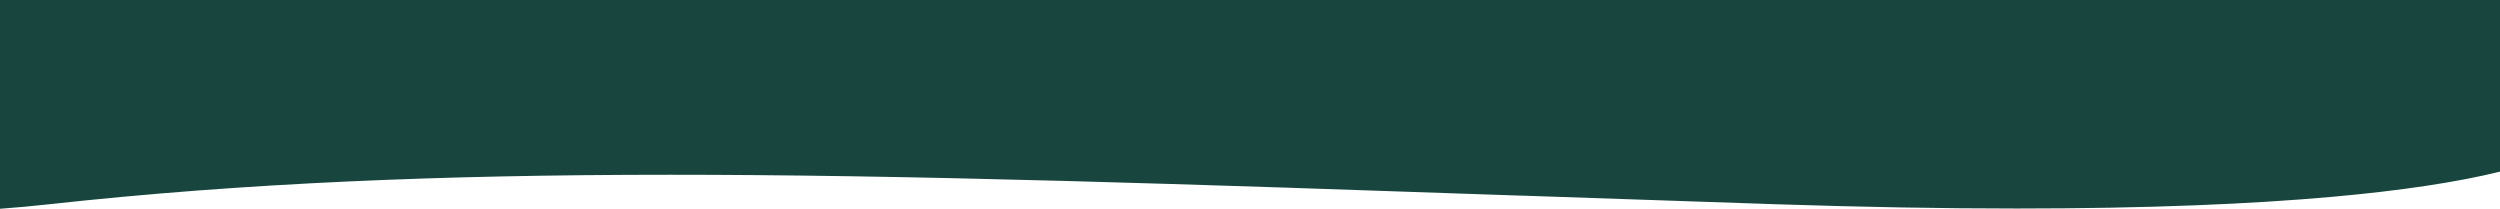 <svg xmlns="http://www.w3.org/2000/svg" viewBox="0 0 2211 184.64"><defs><style>.cls-1{fill:#18463f;}</style></defs><g id="Layer_2" data-name="Layer 2"><g id="Layer_1-2" data-name="Layer 1"><path id="Subtraction_4" data-name="Subtraction 4" class="cls-1" d="M0,184.64V0H2211V151.8c-38,9.36-87.78,16.83-147.88,22.23-36.47,3.27-77.21,5.8-121.09,7.52-48.27,1.9-101.55,2.86-158.34,2.86h-.13c-65.42,0-137.27-1.28-213.57-3.8-79.3-2.62-153.56-5.18-225.38-7.65h-.22l-.74,0h-.41C1200.18,168,1065.06,163.34,940.92,160c-137.75-3.71-248.29-5.44-347.86-5.44-104.22,0-197.16,1.93-284.13,5.88-45.87,2.09-91,4.8-134.18,8.06-44.37,3.36-88.47,7.44-131.08,12.13C28.3,182.31,13.6,183.66,0,184.64Z"/></g></g></svg>